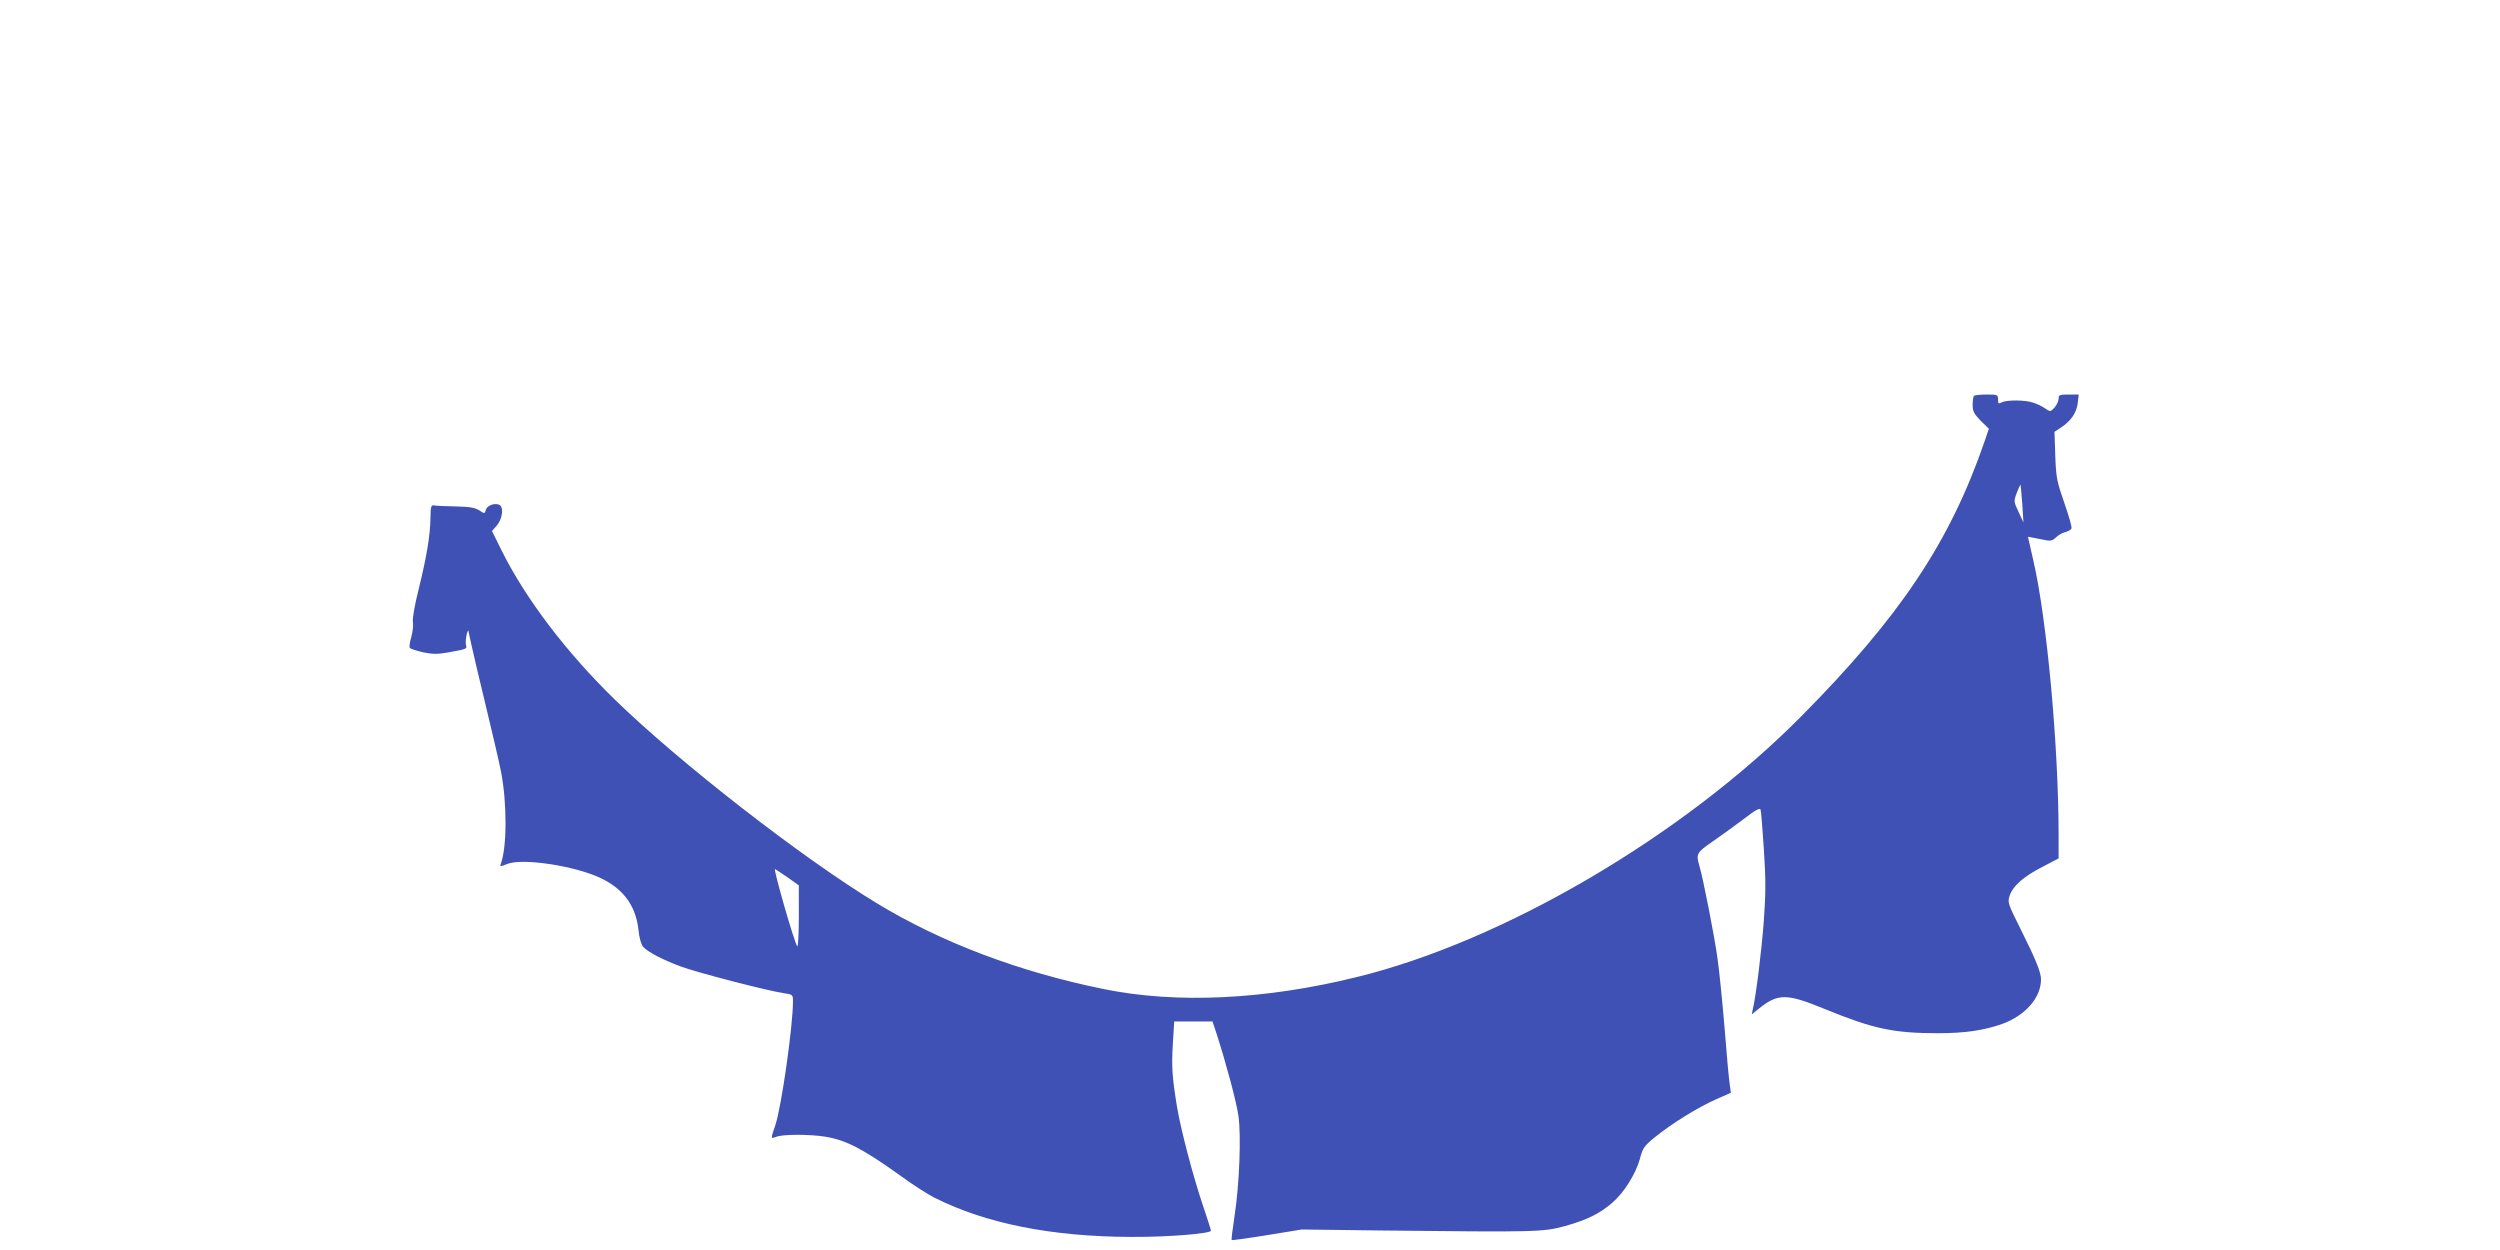 <?xml version="1.0" standalone="no"?>
<!DOCTYPE svg PUBLIC "-//W3C//DTD SVG 20010904//EN"
 "http://www.w3.org/TR/2001/REC-SVG-20010904/DTD/svg10.dtd">
<svg version="1.0" xmlns="http://www.w3.org/2000/svg"
 width="1280pt" height="640pt" viewBox="0 0 1280 640"
 preserveAspectRatio="xMidYMid meet">
<g transform="translate(0,640) scale(0.1,-0.1)"
fill="#3f51b5" stroke="none">
<path d="M10107 4373 c-4 -3 -7 -24 -7 -46 0 -33 7 -46 41 -81 l42 -41 -22
-65 c-177 -514 -431 -895 -936 -1405 -607 -614 -1527 -1154 -2280 -1338 -471
-116 -922 -137 -1294 -61 -433 88 -830 238 -1161 439 -380 230 -1012 721
-1344 1045 -246 240 -453 512 -576 758 l-51 103 26 30 c29 35 35 96 10 105
-25 10 -62 -5 -68 -27 -5 -20 -6 -20 -33 -2 -21 13 -50 19 -119 20 -49 1 -99
3 -110 5 -18 3 -20 -3 -21 -62 -1 -91 -20 -202 -60 -365 -21 -83 -33 -152 -30
-170 3 -16 -1 -51 -8 -76 -8 -25 -11 -50 -8 -56 4 -5 35 -15 69 -23 50 -10 75
-10 130 0 94 17 95 18 89 37 -3 10 -1 34 3 53 5 19 9 27 10 17 1 -10 34 -156
75 -325 41 -169 82 -345 91 -392 32 -163 31 -392 -2 -476 -4 -11 2 -11 33 2
69 29 299 -1 445 -57 139 -54 213 -145 228 -280 4 -42 14 -75 24 -87 25 -27
100 -66 194 -101 85 -31 442 -124 526 -136 46 -7 47 -8 47 -41 0 -129 -59
-541 -90 -634 -25 -74 -25 -71 6 -60 33 13 172 13 250 0 106 -17 194 -63 389
-203 60 -44 137 -93 169 -109 264 -133 602 -200 1011 -201 187 -1 405 17 405
32 0 4 -18 61 -40 126 -52 153 -115 394 -134 510 -25 154 -28 204 -21 321 l7
114 98 0 98 0 21 -63 c50 -156 102 -349 112 -422 14 -101 5 -347 -20 -510 -10
-66 -17 -122 -15 -124 2 -2 83 9 181 25 l178 29 400 -5 c806 -9 837 -8 949 23
112 31 178 64 242 120 60 52 119 147 140 223 15 57 22 67 79 113 85 69 218
151 310 192 l77 34 -6 45 c-4 25 -16 153 -26 285 -11 132 -27 292 -36 355 -15
112 -73 409 -94 480 -17 58 -13 65 68 121 42 29 114 81 159 115 58 45 83 59
87 49 3 -8 10 -99 17 -203 10 -150 10 -226 0 -363 -11 -153 -40 -387 -57 -458
l-5 -25 33 27 c101 82 144 82 343 0 247 -101 350 -123 578 -123 137 0 232 14
327 47 119 43 200 134 200 229 0 35 -27 102 -101 250 -68 136 -71 143 -60 177
17 51 70 98 167 148 l84 44 0 120 c0 453 -60 1106 -129 1404 l-28 123 36 -7
c20 -4 48 -9 62 -12 18 -3 32 1 45 15 11 11 32 24 47 27 16 4 31 13 33 20 3 6
-14 65 -37 131 -38 109 -42 129 -46 241 l-4 122 33 22 c52 34 80 76 86 125 l5
44 -52 0 c-46 0 -51 -2 -51 -22 0 -12 -10 -32 -21 -45 -21 -22 -22 -22 -48 -4
-14 10 -41 23 -60 29 -42 15 -136 15 -162 2 -16 -9 -19 -7 -19 15 0 24 -3 25
-58 25 -32 0 -62 -3 -65 -7z m247 -553 l6 -95 -25 54 c-25 53 -25 55 -9 98 9
24 18 42 19 41 1 -2 5 -46 9 -98z m-6323 -1911 l59 -42 0 -160 c0 -89 -4 -157
-8 -152 -14 15 -123 395 -114 395 2 0 30 -19 63 -41z"/>
</g>
</svg>
